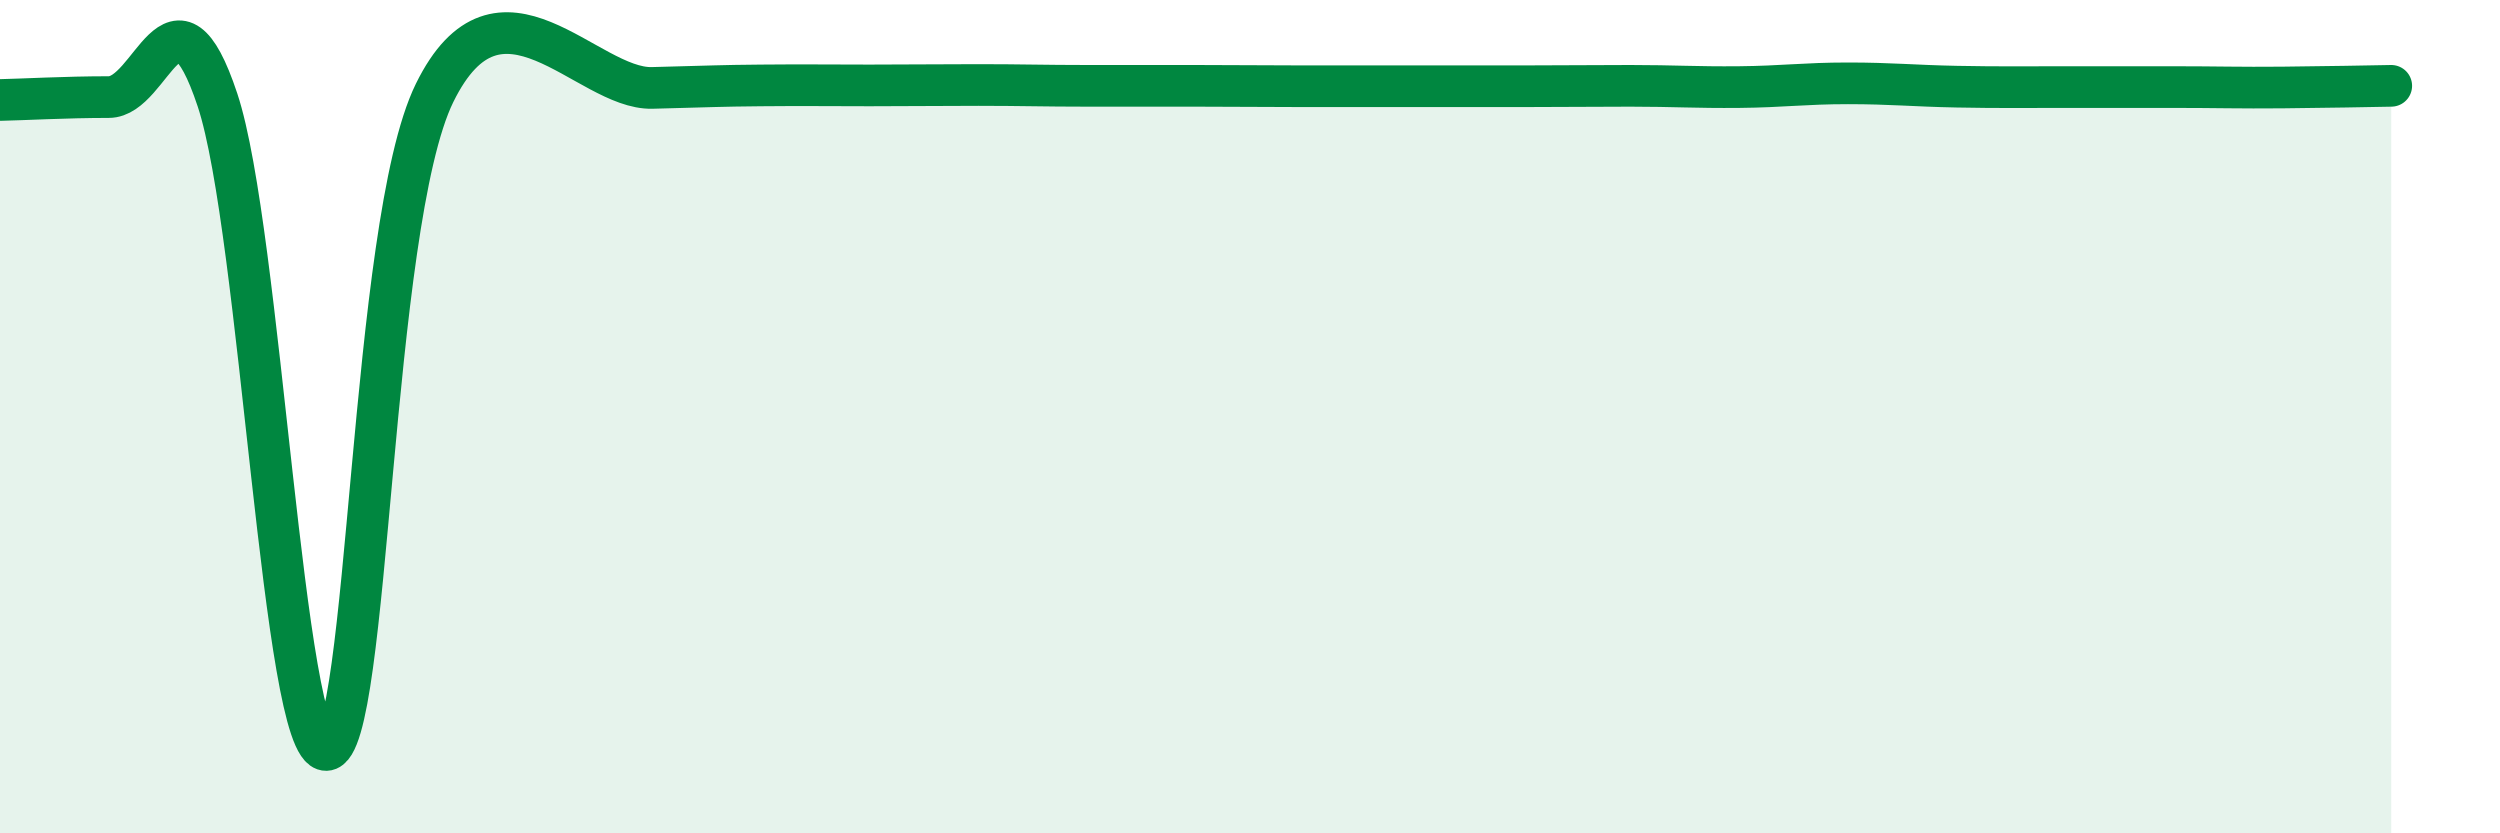 
    <svg width="60" height="20" viewBox="0 0 60 20" xmlns="http://www.w3.org/2000/svg">
      <path
        d="M 0,2.4 C 0.52,2.39 1.57,2.33 2.61,2.33 C 3.65,2.33 4.18,-0.73 5.22,2.4 C 6.26,5.53 6.79,18.03 7.83,18 C 8.87,17.97 8.87,5.41 10.43,2.23 C 11.99,-0.95 14.08,2.15 15.65,2.11 C 17.22,2.07 17.22,2.06 18.26,2.05 C 19.3,2.04 19.83,2.05 20.87,2.05 C 21.91,2.05 22.44,2.04 23.48,2.04 C 24.52,2.04 25.05,2.06 26.09,2.06 C 27.13,2.06 27.66,2.06 28.7,2.06 C 29.74,2.06 30.26,2.07 31.3,2.07 C 32.34,2.07 32.87,2.07 33.91,2.07 C 34.95,2.07 35.48,2.07 36.52,2.07 C 37.56,2.07 38.09,2.06 39.13,2.06 C 40.17,2.06 40.7,2.1 41.74,2.09 C 42.78,2.08 43.31,2 44.35,2 C 45.39,2 45.92,2.06 46.96,2.08 C 48,2.1 48.53,2.09 49.57,2.09 C 50.61,2.09 51.13,2.09 52.17,2.09 C 53.21,2.09 53.74,2.11 54.78,2.1 C 55.82,2.09 56.87,2.07 57.39,2.06L57.39 20L0 20Z"
        fill="#008740"
        opacity="0.1"
        stroke-linecap="round"
        stroke-linejoin="round"
      />
      <path
        d="M 0,2.4 C 0.52,2.39 1.57,2.33 2.61,2.33 C 3.65,2.33 4.18,-0.73 5.22,2.4 C 6.26,5.53 6.79,18.03 7.83,18 C 8.87,17.97 8.87,5.41 10.43,2.23 C 11.99,-0.95 14.08,2.15 15.65,2.11 C 17.22,2.07 17.22,2.06 18.26,2.05 C 19.3,2.04 19.83,2.05 20.87,2.05 C 21.91,2.05 22.44,2.04 23.48,2.04 C 24.52,2.04 25.05,2.06 26.09,2.06 C 27.13,2.06 27.66,2.06 28.7,2.06 C 29.74,2.06 30.26,2.07 31.3,2.07 C 32.34,2.07 32.87,2.07 33.91,2.07 C 34.95,2.07 35.48,2.07 36.52,2.07 C 37.56,2.07 38.09,2.06 39.13,2.06 C 40.17,2.06 40.7,2.1 41.74,2.09 C 42.78,2.08 43.31,2 44.35,2 C 45.39,2 45.92,2.06 46.96,2.08 C 48,2.1 48.53,2.09 49.57,2.09 C 50.61,2.09 51.13,2.09 52.17,2.09 C 53.21,2.09 53.74,2.11 54.78,2.1 C 55.82,2.09 56.87,2.07 57.39,2.06"
        stroke="#008740"
        stroke-width="1"
        fill="none"
        stroke-linecap="round"
        stroke-linejoin="round"
      />
    </svg>
  